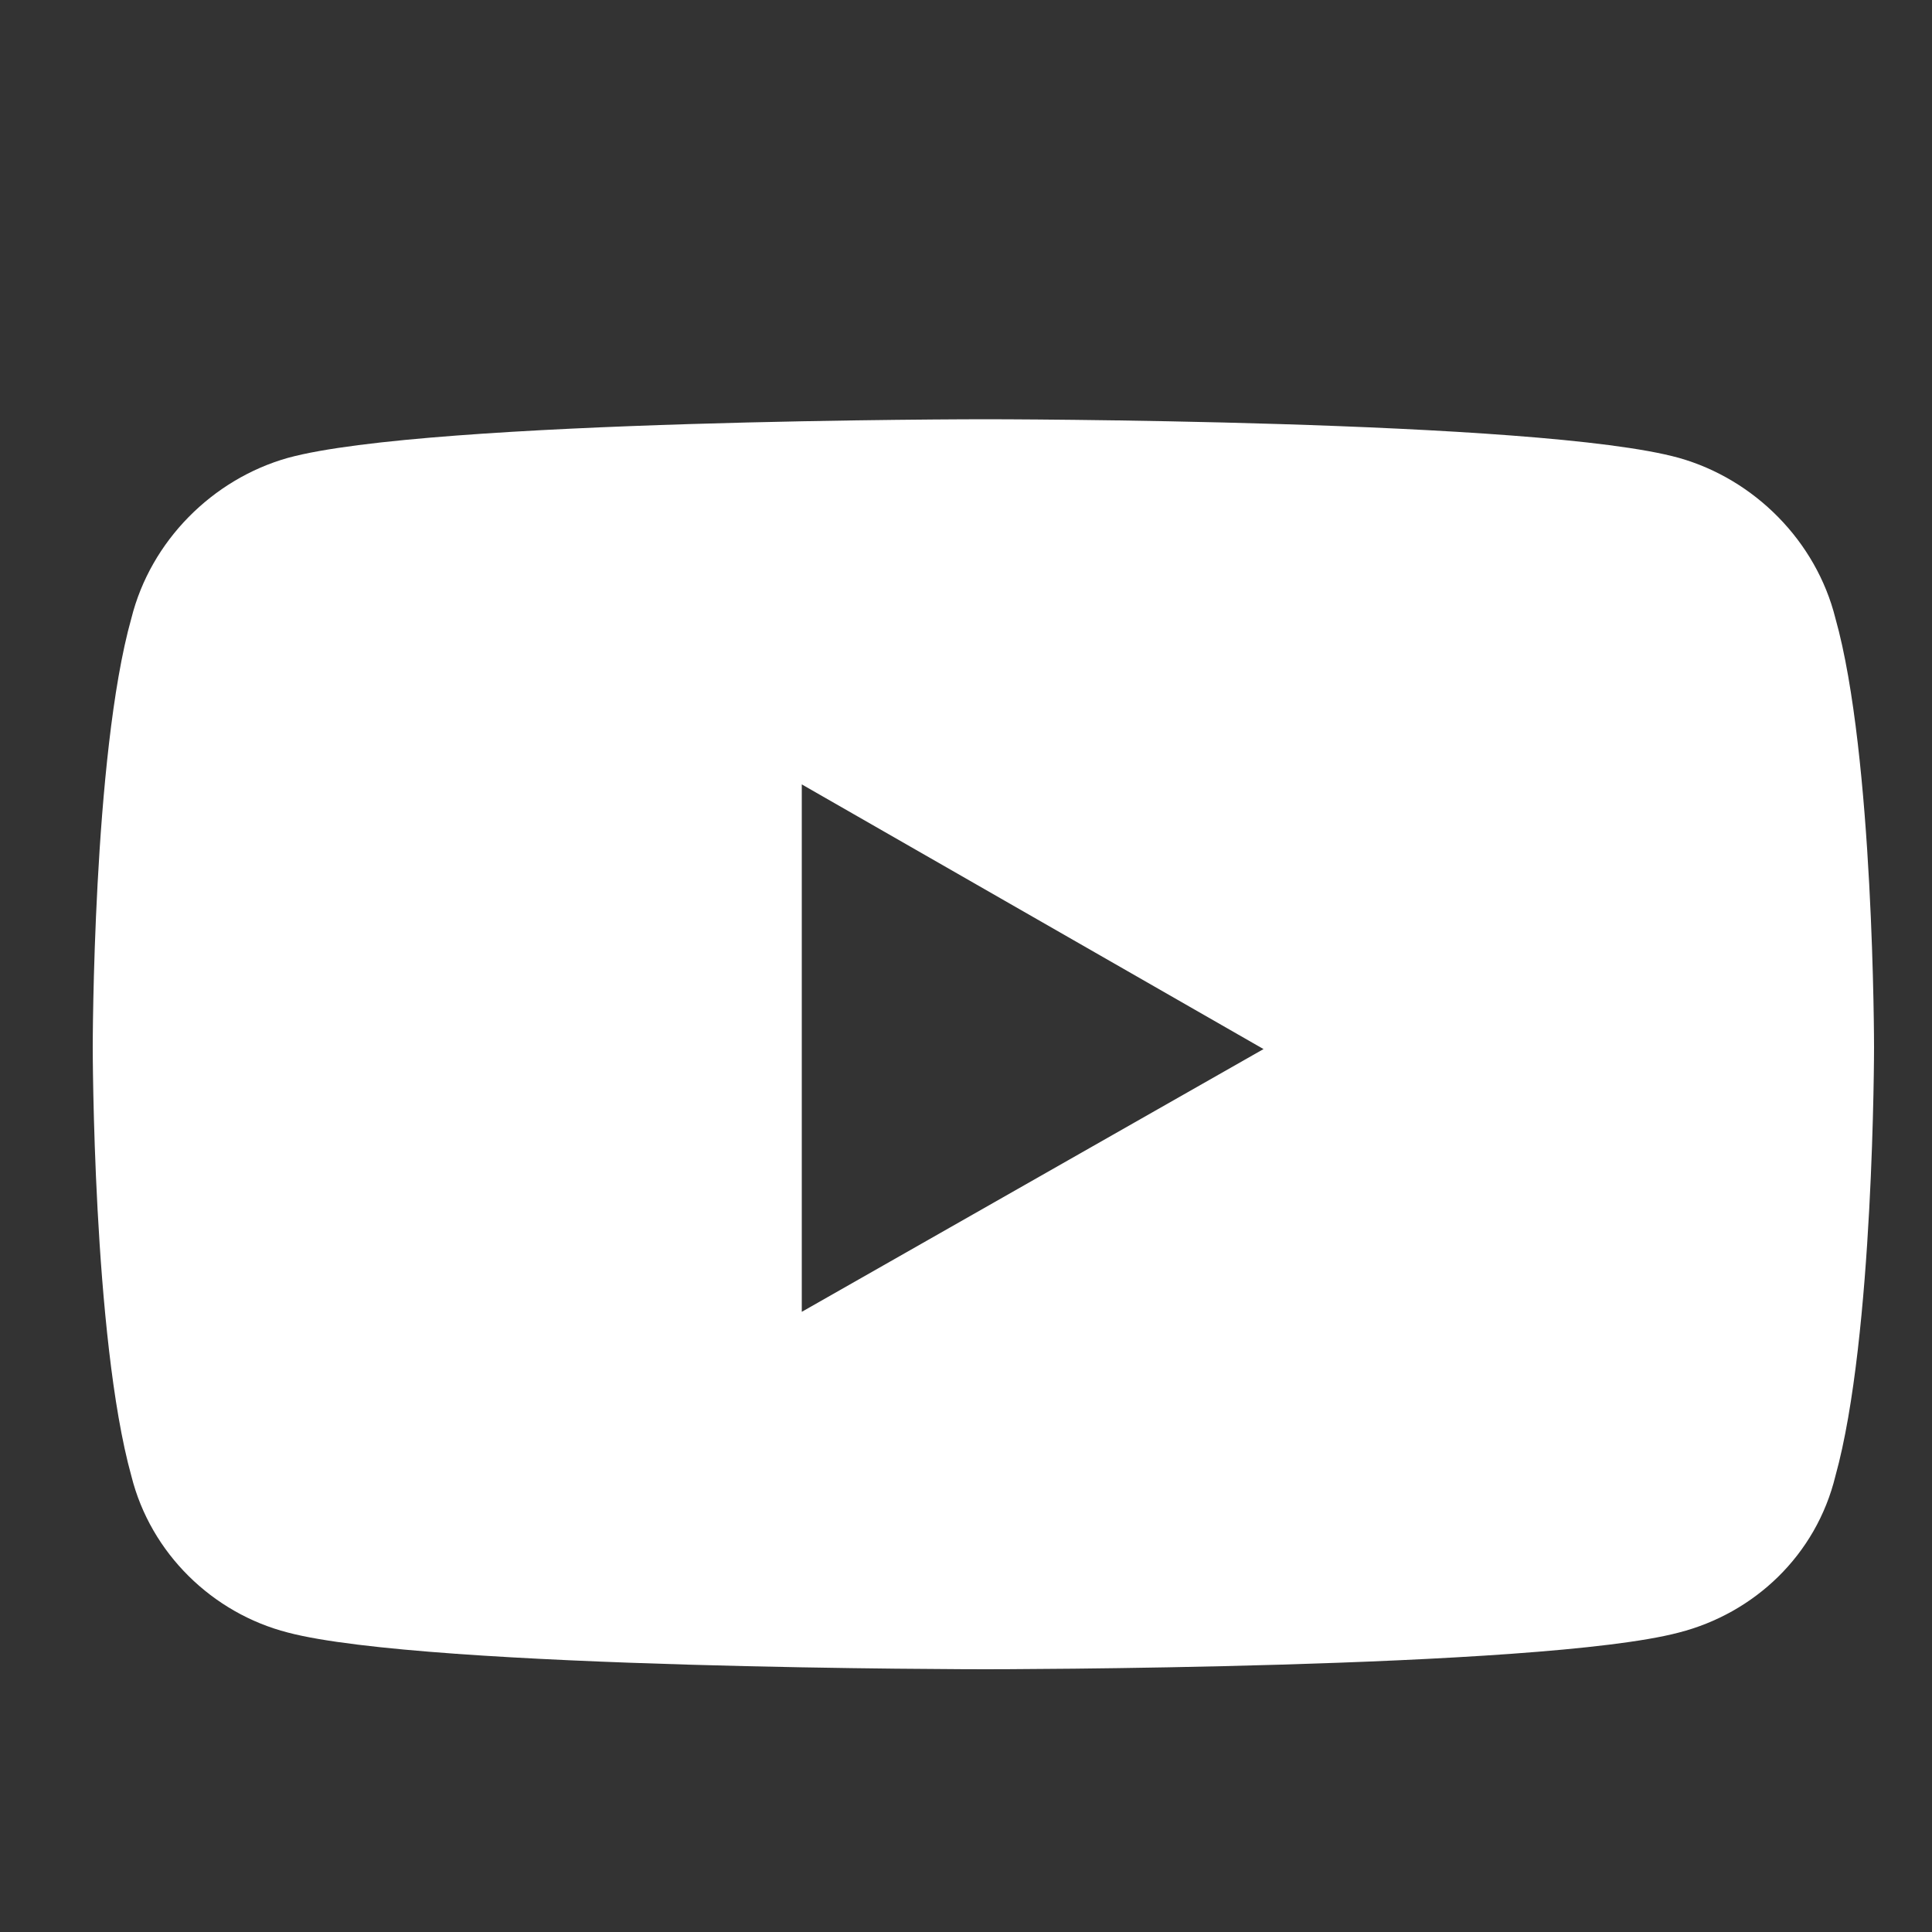 <?xml version="1.0" encoding="utf-8"?>
<!-- Generator: Adobe Illustrator 24.1.1, SVG Export Plug-In . SVG Version: 6.00 Build 0)  -->
<!DOCTYPE svg PUBLIC "-//W3C//DTD SVG 1.1//EN" "http://www.w3.org/Graphics/SVG/1.1/DTD/svg11.dtd">
<svg version="1.1" id="Laag_1" xmlns:x="http://ns.adobe.com/Extensibility/1.0/" xmlns:i="http://ns.adobe.com/AdobeIllustrator/10.0/" xmlns:graph="http://ns.adobe.com/Graphs/1.0/"
	 xmlns="http://www.w3.org/2000/svg" xmlns:xlink="http://www.w3.org/1999/xlink" x="0px" y="0px" width="100px" height="100px"
	 viewBox="0 0 100 100" style="enable-background:new 0 0 100 100;" xml:space="preserve">
<rect x="0" y="0" width="100" height="100" fill="#333333" stroke="none"/>
<style type="text/css">
	.st0{fill:#FFFFFF;}
</style>
<path class="st0" d="M-255.4,49.4c0-20.9-16.9-37.8-37.8-37.8c-20.9,0-37.8,16.9-37.8,37.8c0,18.9,13.7,34.6,31.9,37.3V60.3h-9.6
	v-11h9.6v-8.2c0-9.5,5.6-14.8,14.2-14.8c4.3,0,8.5,0.8,8.5,0.8v9.3h-4.7c-4.7,0-6.2,2.9-6.2,5.9v7h10.5l-1.7,11h-8.8v26.4
	C-269.3,84-255.4,68.3-255.4,49.4z"/>
<path class="st0" d="M-151,12.1h-64.8c-2.9,0-5.2,2.5-5.2,5.6v64.5c0,3,2.4,5.4,5.2,5.4h64.8c2.9,0,5.4-2.4,5.4-5.4V17.7
	C-145.6,14.6-148.2,12.1-151,12.1z M-198.4,76.8h-11.1V40.9h11.1V76.8z M-203.9,35.8c-3.7,0-6.6-2.9-6.6-6.4s2.9-6.6,6.6-6.6
	c3.5,0,6.4,3,6.4,6.6S-200.4,35.8-203.9,35.8z M-156.4,76.8h-11.3V59.2c0-4,0-9.4-5.7-9.4c-5.9,0-6.7,4.5-6.7,9.3v17.7h-11.1V40.9
	h10.6v4.9h0.2c1.5-2.9,5.2-5.9,10.6-5.9c11.3,0,13.5,7.6,13.5,17.2V76.8z"/>
<path class="st0" d="M95,32c-1-4-4.2-7.2-8.1-8.3c-7.2-2-35.9-2-35.9-2s-28.8,0-36.1,2C11,24.8,7.8,28,6.8,32c-2,7.1-2,22.2-2,22.2
	s0,15,2,22.2c1,4,4.2,7.1,8.1,8.1c7.2,1.9,36.1,1.9,36.1,1.9s28.7,0,35.9-1.9c3.9-1,7.1-4,8.1-8.1c2-7.2,2-22.2,2-22.2
	S97,39.1,95,32z M41.5,67.9V40.6l23.9,13.7L41.5,67.9z"/>
<path class="st0" d="M-33.6,34.2c0.1,0.7,0.1,1.5,0.1,2.2c0,22.4-17.1,48.3-48.3,48.3c-9.6,0-18.5-2.8-26.1-7.6
	c1.4,0.2,2.7,0.2,4.1,0.2c7.9,0,15.2-2.7,21.1-7.2c-7.5-0.2-13.7-5-15.9-11.8c1.1,0.2,2.1,0.3,3.2,0.3c1.5,0,3-0.2,4.5-0.6
	c-7.8-1.6-13.6-8.4-13.6-16.7v-0.2c2.3,1.3,4.9,2,7.7,2.2c-4.6-3-7.6-8.2-7.6-14.1c0-3.2,0.8-6,2.3-8.6c8.4,10.3,20.9,17,35,17.8
	c-0.3-1.3-0.4-2.6-0.4-3.9c0-9.4,7.6-17,17-17c4.9,0,9.3,2,12.4,5.4c3.8-0.7,7.5-2.2,10.8-4.1c-1.3,3.9-3.9,7.2-7.5,9.4
	c3.4-0.4,6.7-1.3,9.8-2.6C-27.4,28.8-30.3,31.8-33.6,34.2L-33.6,34.2z"/>
</svg>
